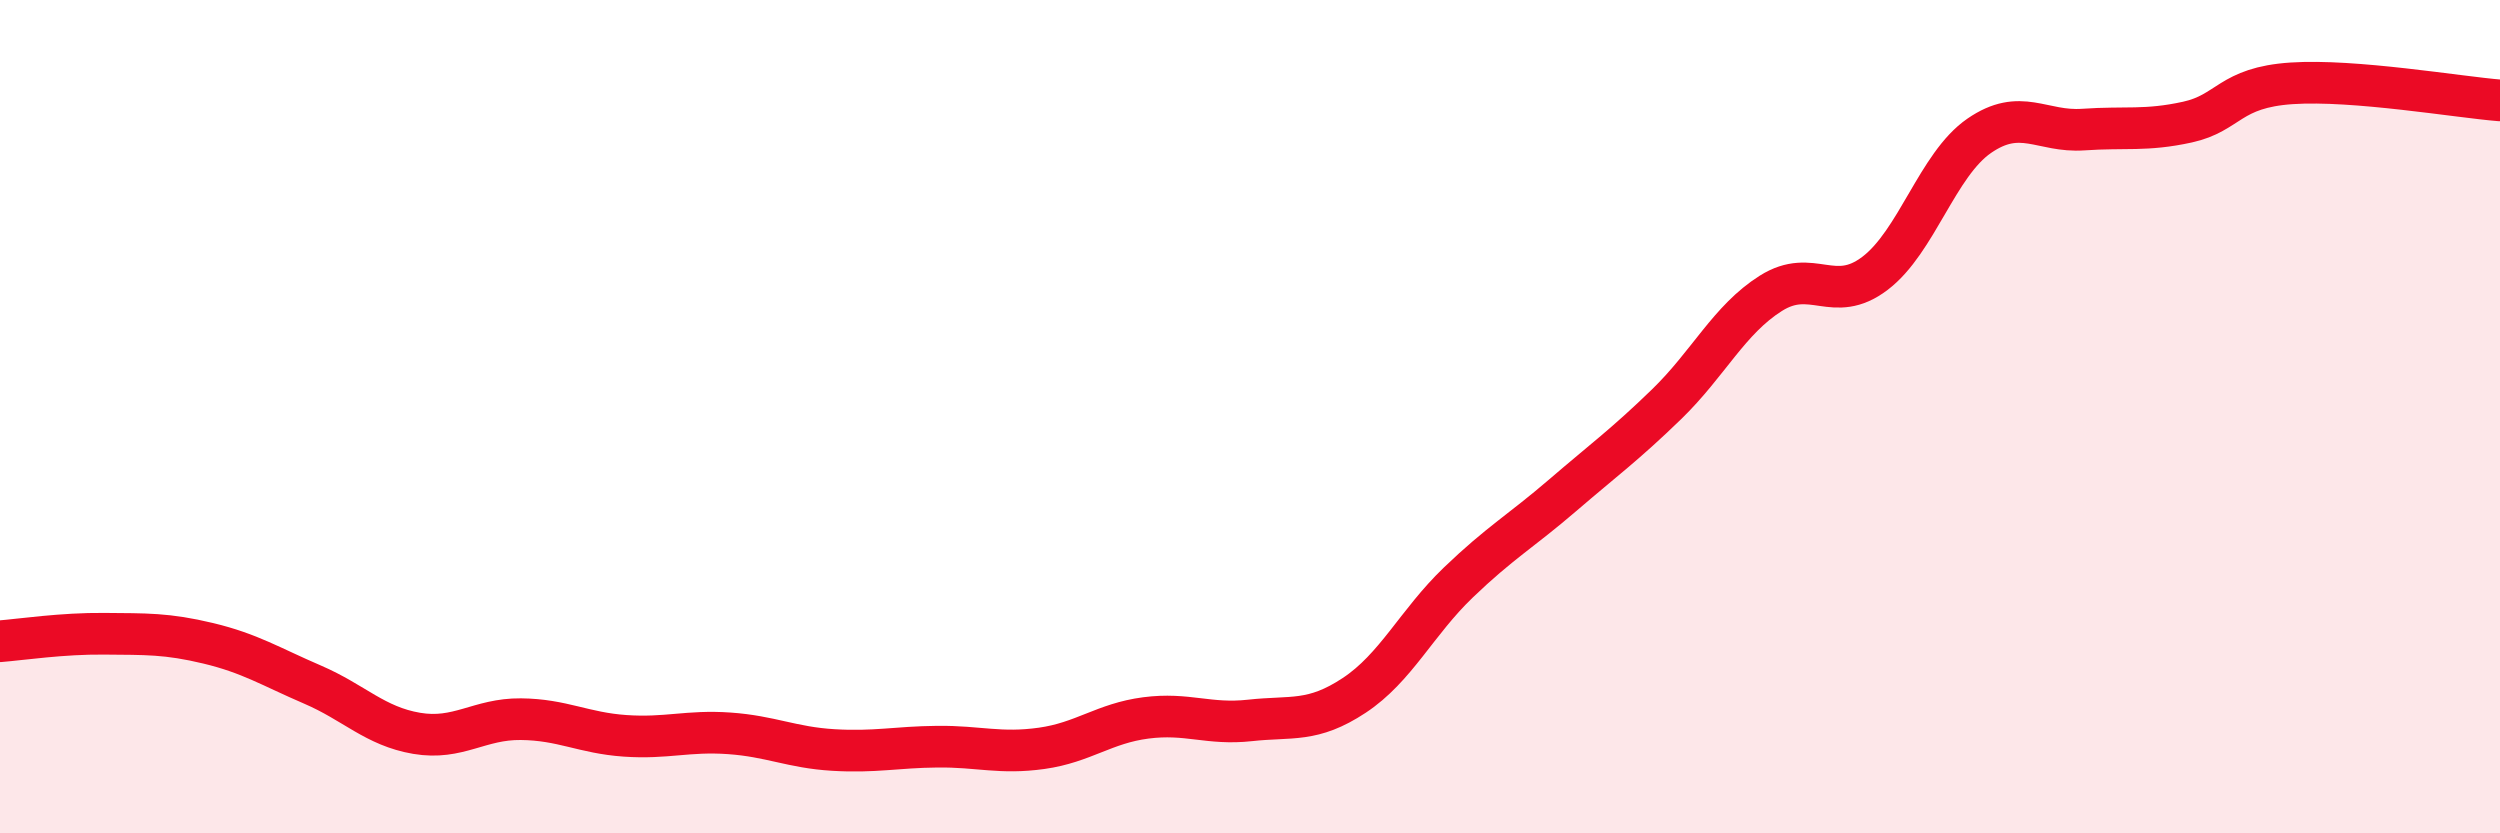 
    <svg width="60" height="20" viewBox="0 0 60 20" xmlns="http://www.w3.org/2000/svg">
      <path
        d="M 0,15.39 C 0.5,15.35 1.5,15.2 2.5,15.21 C 3.5,15.22 4,15.2 5,15.44 C 6,15.68 6.5,16 7.5,16.43 C 8.5,16.86 9,17.43 10,17.6 C 11,17.77 11.5,17.25 12.5,17.26 C 13.5,17.27 14,17.59 15,17.66 C 16,17.73 16.5,17.53 17.5,17.6 C 18.5,17.67 19,17.94 20,18 C 21,18.06 21.5,17.93 22.5,17.92 C 23.5,17.91 24,18.1 25,17.96 C 26,17.82 26.5,17.36 27.5,17.23 C 28.5,17.1 29,17.4 30,17.29 C 31,17.18 31.5,17.35 32.5,16.69 C 33.5,16.03 34,14.94 35,13.98 C 36,13.02 36.5,12.75 37.5,11.89 C 38.5,11.03 39,10.67 40,9.7 C 41,8.73 41.5,7.67 42.5,7.04 C 43.5,6.41 44,7.32 45,6.56 C 46,5.8 46.5,3.95 47.5,3.26 C 48.5,2.57 49,3.18 50,3.11 C 51,3.04 51.5,3.15 52.5,2.93 C 53.5,2.71 53.5,2.1 55,2 C 56.5,1.9 59,2.33 60,2.41L60 20L0 20Z"
        fill="#EB0A25"
        opacity="0.1"
        stroke-linecap="round"
        stroke-linejoin="round"
      />
      <path
        d="M 0,15.39 C 0.5,15.35 1.5,15.2 2.5,15.21 C 3.5,15.22 4,15.2 5,15.44 C 6,15.68 6.5,16 7.5,16.43 C 8.5,16.86 9,17.43 10,17.6 C 11,17.77 11.5,17.25 12.5,17.26 C 13.5,17.27 14,17.59 15,17.66 C 16,17.73 16.5,17.53 17.5,17.6 C 18.5,17.67 19,17.94 20,18 C 21,18.06 21.5,17.93 22.5,17.92 C 23.5,17.91 24,18.1 25,17.96 C 26,17.82 26.5,17.36 27.5,17.23 C 28.5,17.1 29,17.4 30,17.29 C 31,17.18 31.5,17.35 32.5,16.69 C 33.5,16.03 34,14.94 35,13.98 C 36,13.02 36.5,12.75 37.5,11.89 C 38.5,11.03 39,10.67 40,9.7 C 41,8.73 41.5,7.67 42.5,7.04 C 43.5,6.41 44,7.32 45,6.56 C 46,5.8 46.5,3.95 47.5,3.26 C 48.5,2.57 49,3.18 50,3.11 C 51,3.04 51.5,3.15 52.5,2.93 C 53.5,2.71 53.5,2.1 55,2 C 56.5,1.9 59,2.33 60,2.41"
        stroke="#EB0A25"
        stroke-width="1"
        fill="none"
        stroke-linecap="round"
        stroke-linejoin="round"
      />
    </svg>
  